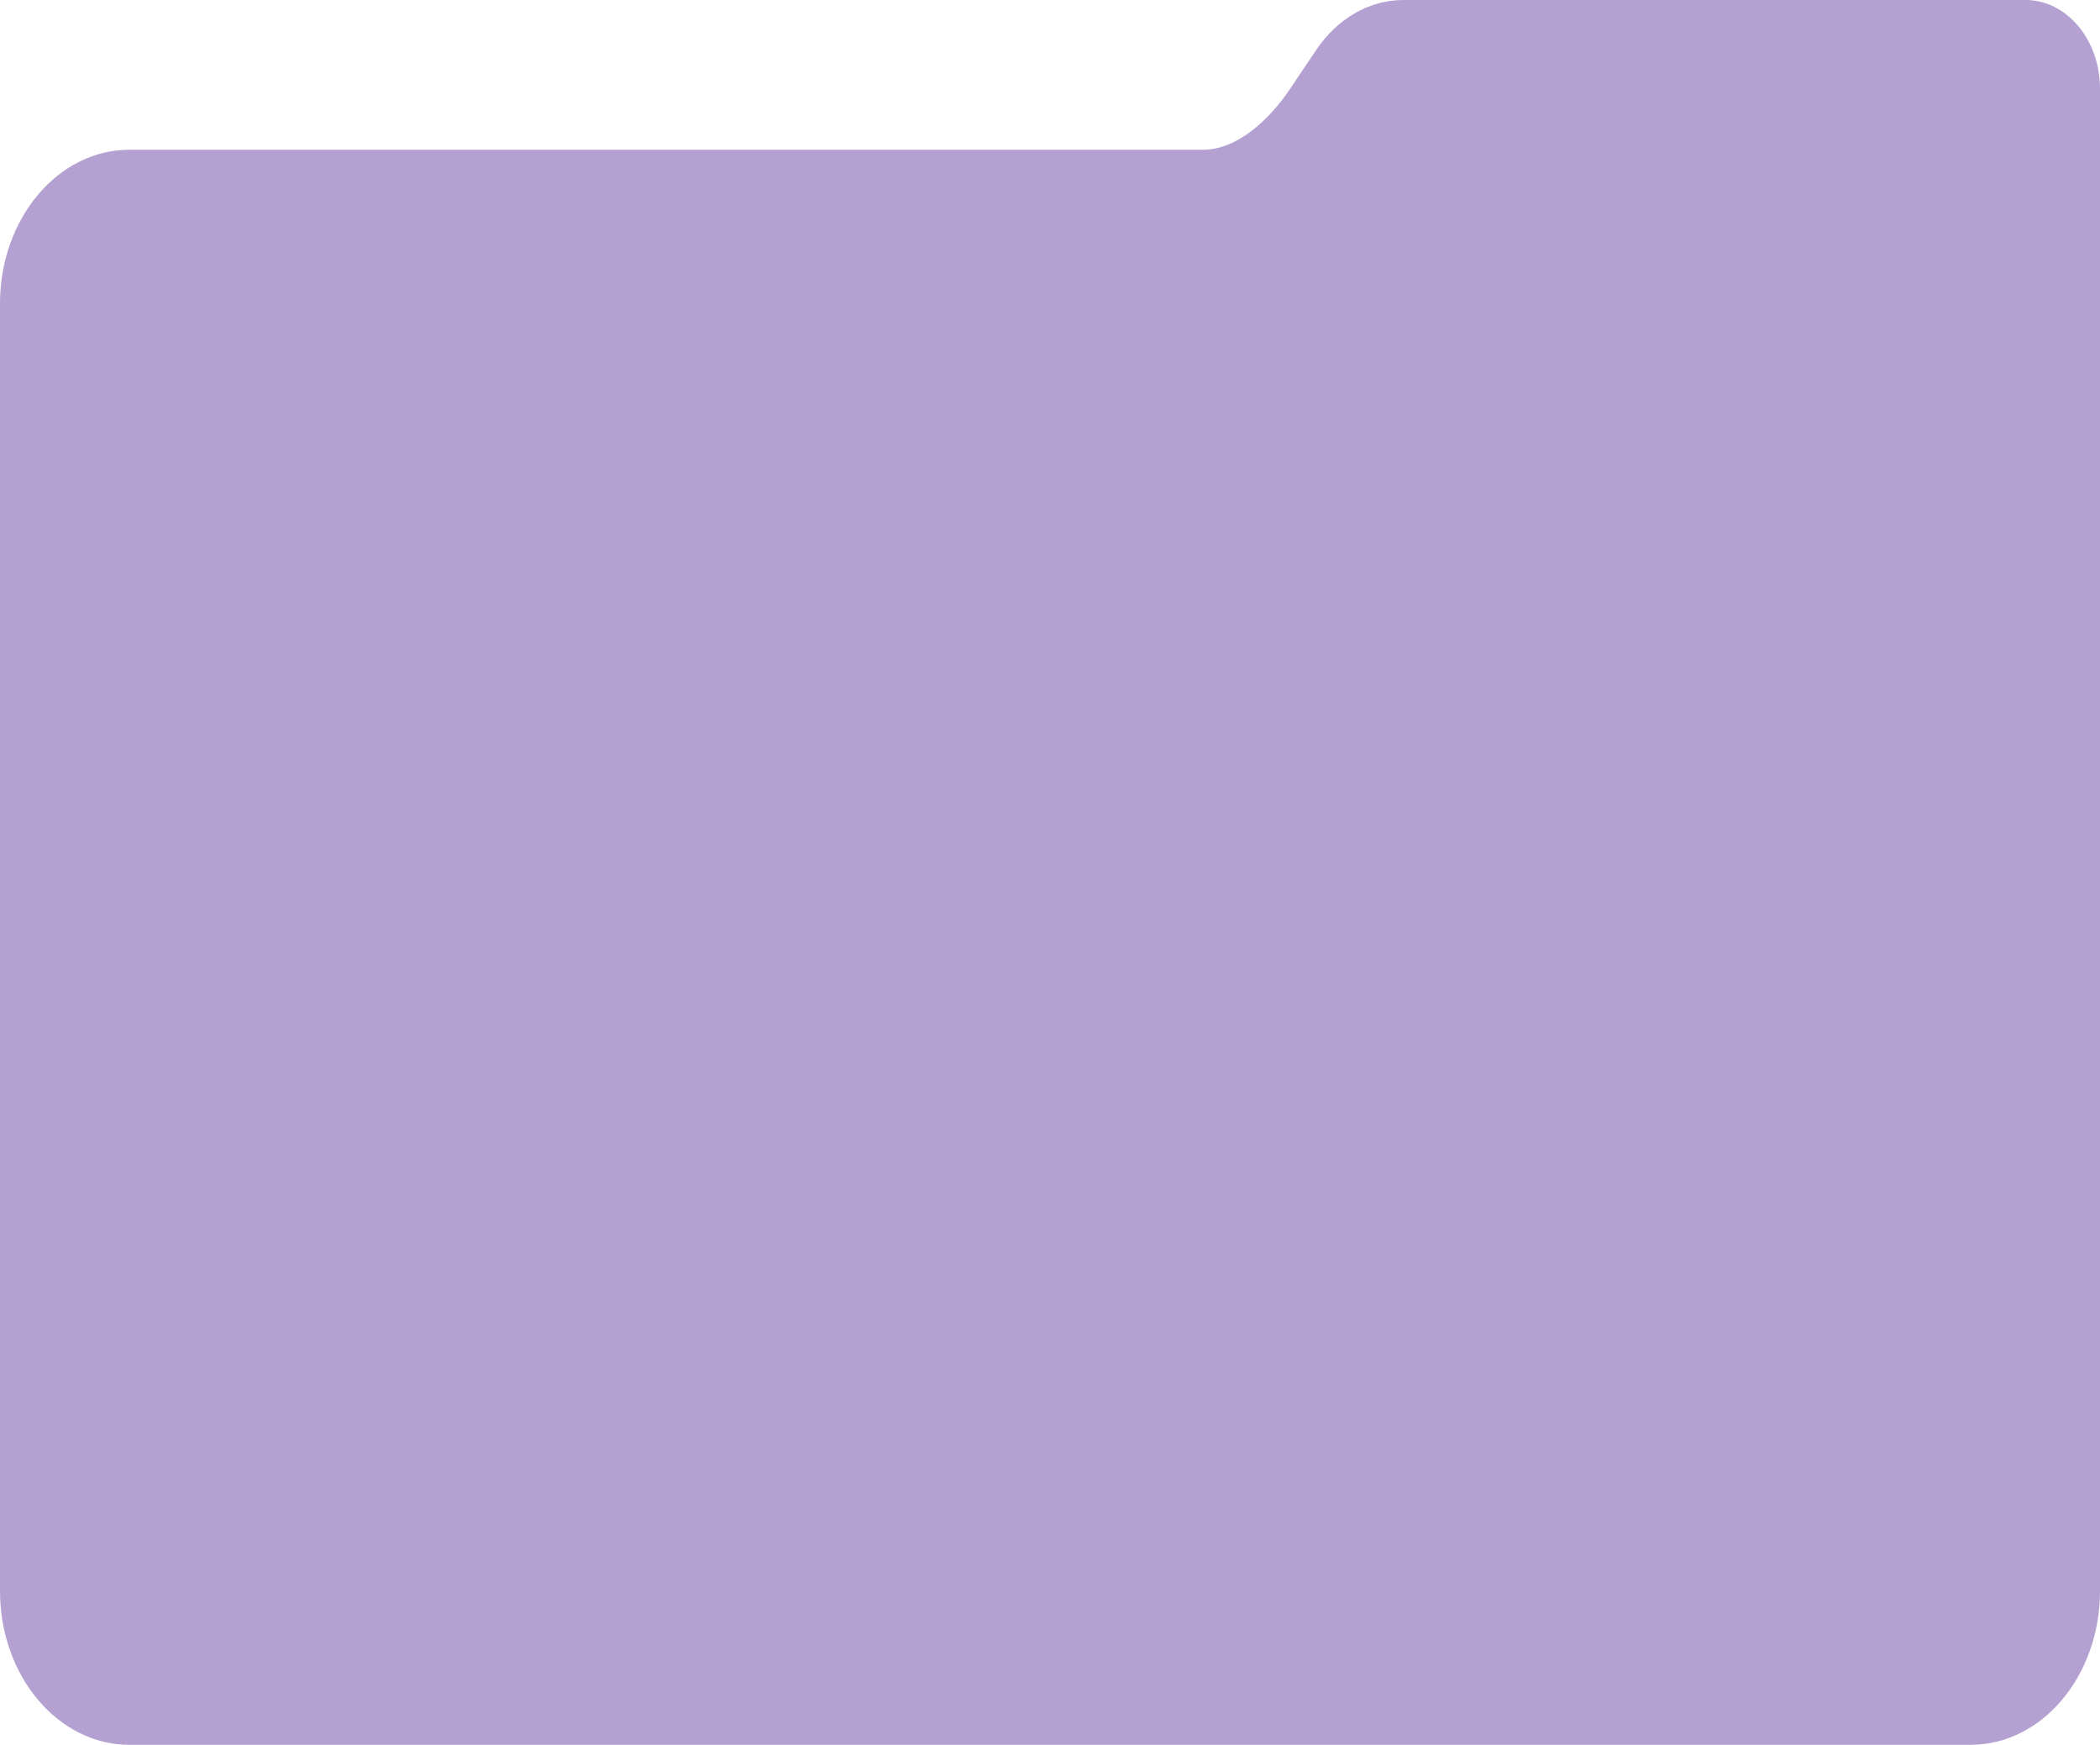 <svg xmlns="http://www.w3.org/2000/svg" viewBox="0 0 439.2 364.85"><defs><style>.cls-1{fill:#b4a0d1;}</style></defs><g id="Layer_2" data-name="Layer 2"><g id="Layer_1-2" data-name="Layer 1"><path id="Path_1033" data-name="Path 1033" class="cls-1" d="M27.07,364.85H412.13c14.95,0,27.07-14.41,27.07-32.18V18.52c0-10.23-7-18.52-15.58-18.52H293.52c-7.1,0-13.81,3.84-18.24,10.44l-5.44,8.1c-4.43,6.6-11.14,12.77-18.24,12.77H27.07C12.12,31.31,0,45.72,0,63.5V332.67C0,350.44,12.12,364.85,27.07,364.85Z"/></g></g></svg>